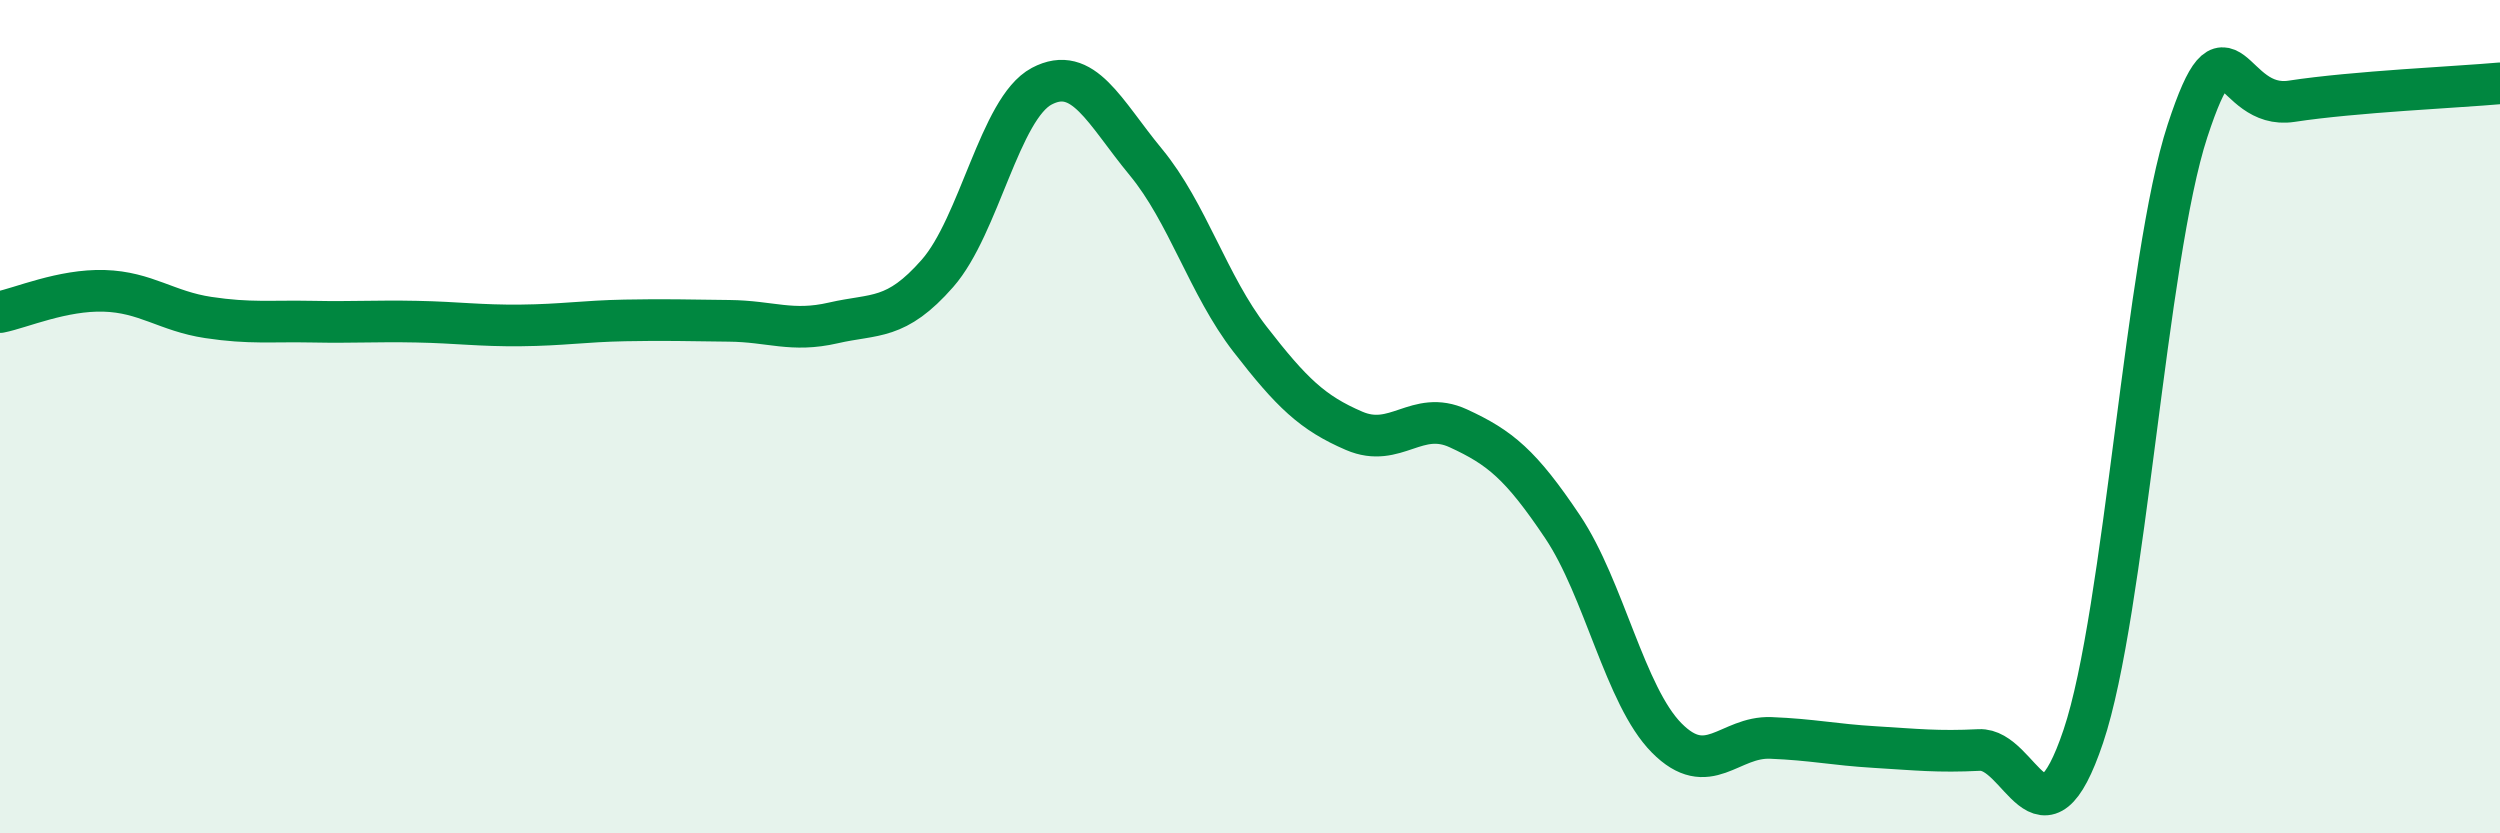 
    <svg width="60" height="20" viewBox="0 0 60 20" xmlns="http://www.w3.org/2000/svg">
      <path
        d="M 0,7.49 C 0.5,7.39 1.5,6.95 2.5,6.98 C 3.5,7.01 4,7.47 5,7.62 C 6,7.77 6.5,7.7 7.5,7.72 C 8.5,7.74 9,7.7 10,7.72 C 11,7.74 11.5,7.82 12.5,7.81 C 13.5,7.8 14,7.71 15,7.69 C 16,7.67 16.5,7.69 17.5,7.7 C 18.5,7.71 19,7.98 20,7.75 C 21,7.52 21.5,7.7 22.5,6.56 C 23.5,5.42 24,2.6 25,2.07 C 26,1.54 26.5,2.68 27.5,3.89 C 28.5,5.1 29,6.85 30,8.14 C 31,9.43 31.5,9.91 32.5,10.34 C 33.5,10.77 34,9.82 35,10.28 C 36,10.74 36.5,11.15 37.5,12.64 C 38.5,14.13 39,16.7 40,17.71 C 41,18.72 41.5,17.67 42.5,17.71 C 43.5,17.75 44,17.87 45,17.93 C 46,17.99 46.5,18.05 47.5,18 C 48.5,17.95 49,20.64 50,17.67 C 51,14.7 51.5,6.19 52.5,3.14 C 53.5,0.09 53.5,2.66 55,2.43 C 56.5,2.2 59,2.09 60,2L60 20L0 20Z"
        fill="#008740"
        opacity="0.1"
        stroke-linecap="round"
        stroke-linejoin="round"
      />
      <path
        d="M 0,7.49 C 0.5,7.39 1.5,6.95 2.5,6.98 C 3.5,7.01 4,7.47 5,7.62 C 6,7.77 6.5,7.7 7.5,7.72 C 8.5,7.74 9,7.7 10,7.72 C 11,7.74 11.5,7.82 12.5,7.81 C 13.5,7.8 14,7.71 15,7.69 C 16,7.67 16.5,7.69 17.5,7.7 C 18.5,7.71 19,7.98 20,7.75 C 21,7.52 21.5,7.7 22.5,6.56 C 23.5,5.42 24,2.6 25,2.07 C 26,1.54 26.5,2.68 27.5,3.89 C 28.5,5.1 29,6.85 30,8.14 C 31,9.43 31.5,9.91 32.5,10.34 C 33.5,10.77 34,9.82 35,10.28 C 36,10.74 36.5,11.15 37.5,12.64 C 38.5,14.13 39,16.7 40,17.71 C 41,18.72 41.5,17.67 42.5,17.71 C 43.5,17.75 44,17.87 45,17.93 C 46,17.99 46.5,18.05 47.5,18 C 48.5,17.95 49,20.64 50,17.67 C 51,14.7 51.5,6.19 52.5,3.14 C 53.5,0.09 53.5,2.66 55,2.43 C 56.5,2.2 59,2.09 60,2"
        stroke="#008740"
        stroke-width="1"
        fill="none"
        stroke-linecap="round"
        stroke-linejoin="round"
      />
    </svg>
  
